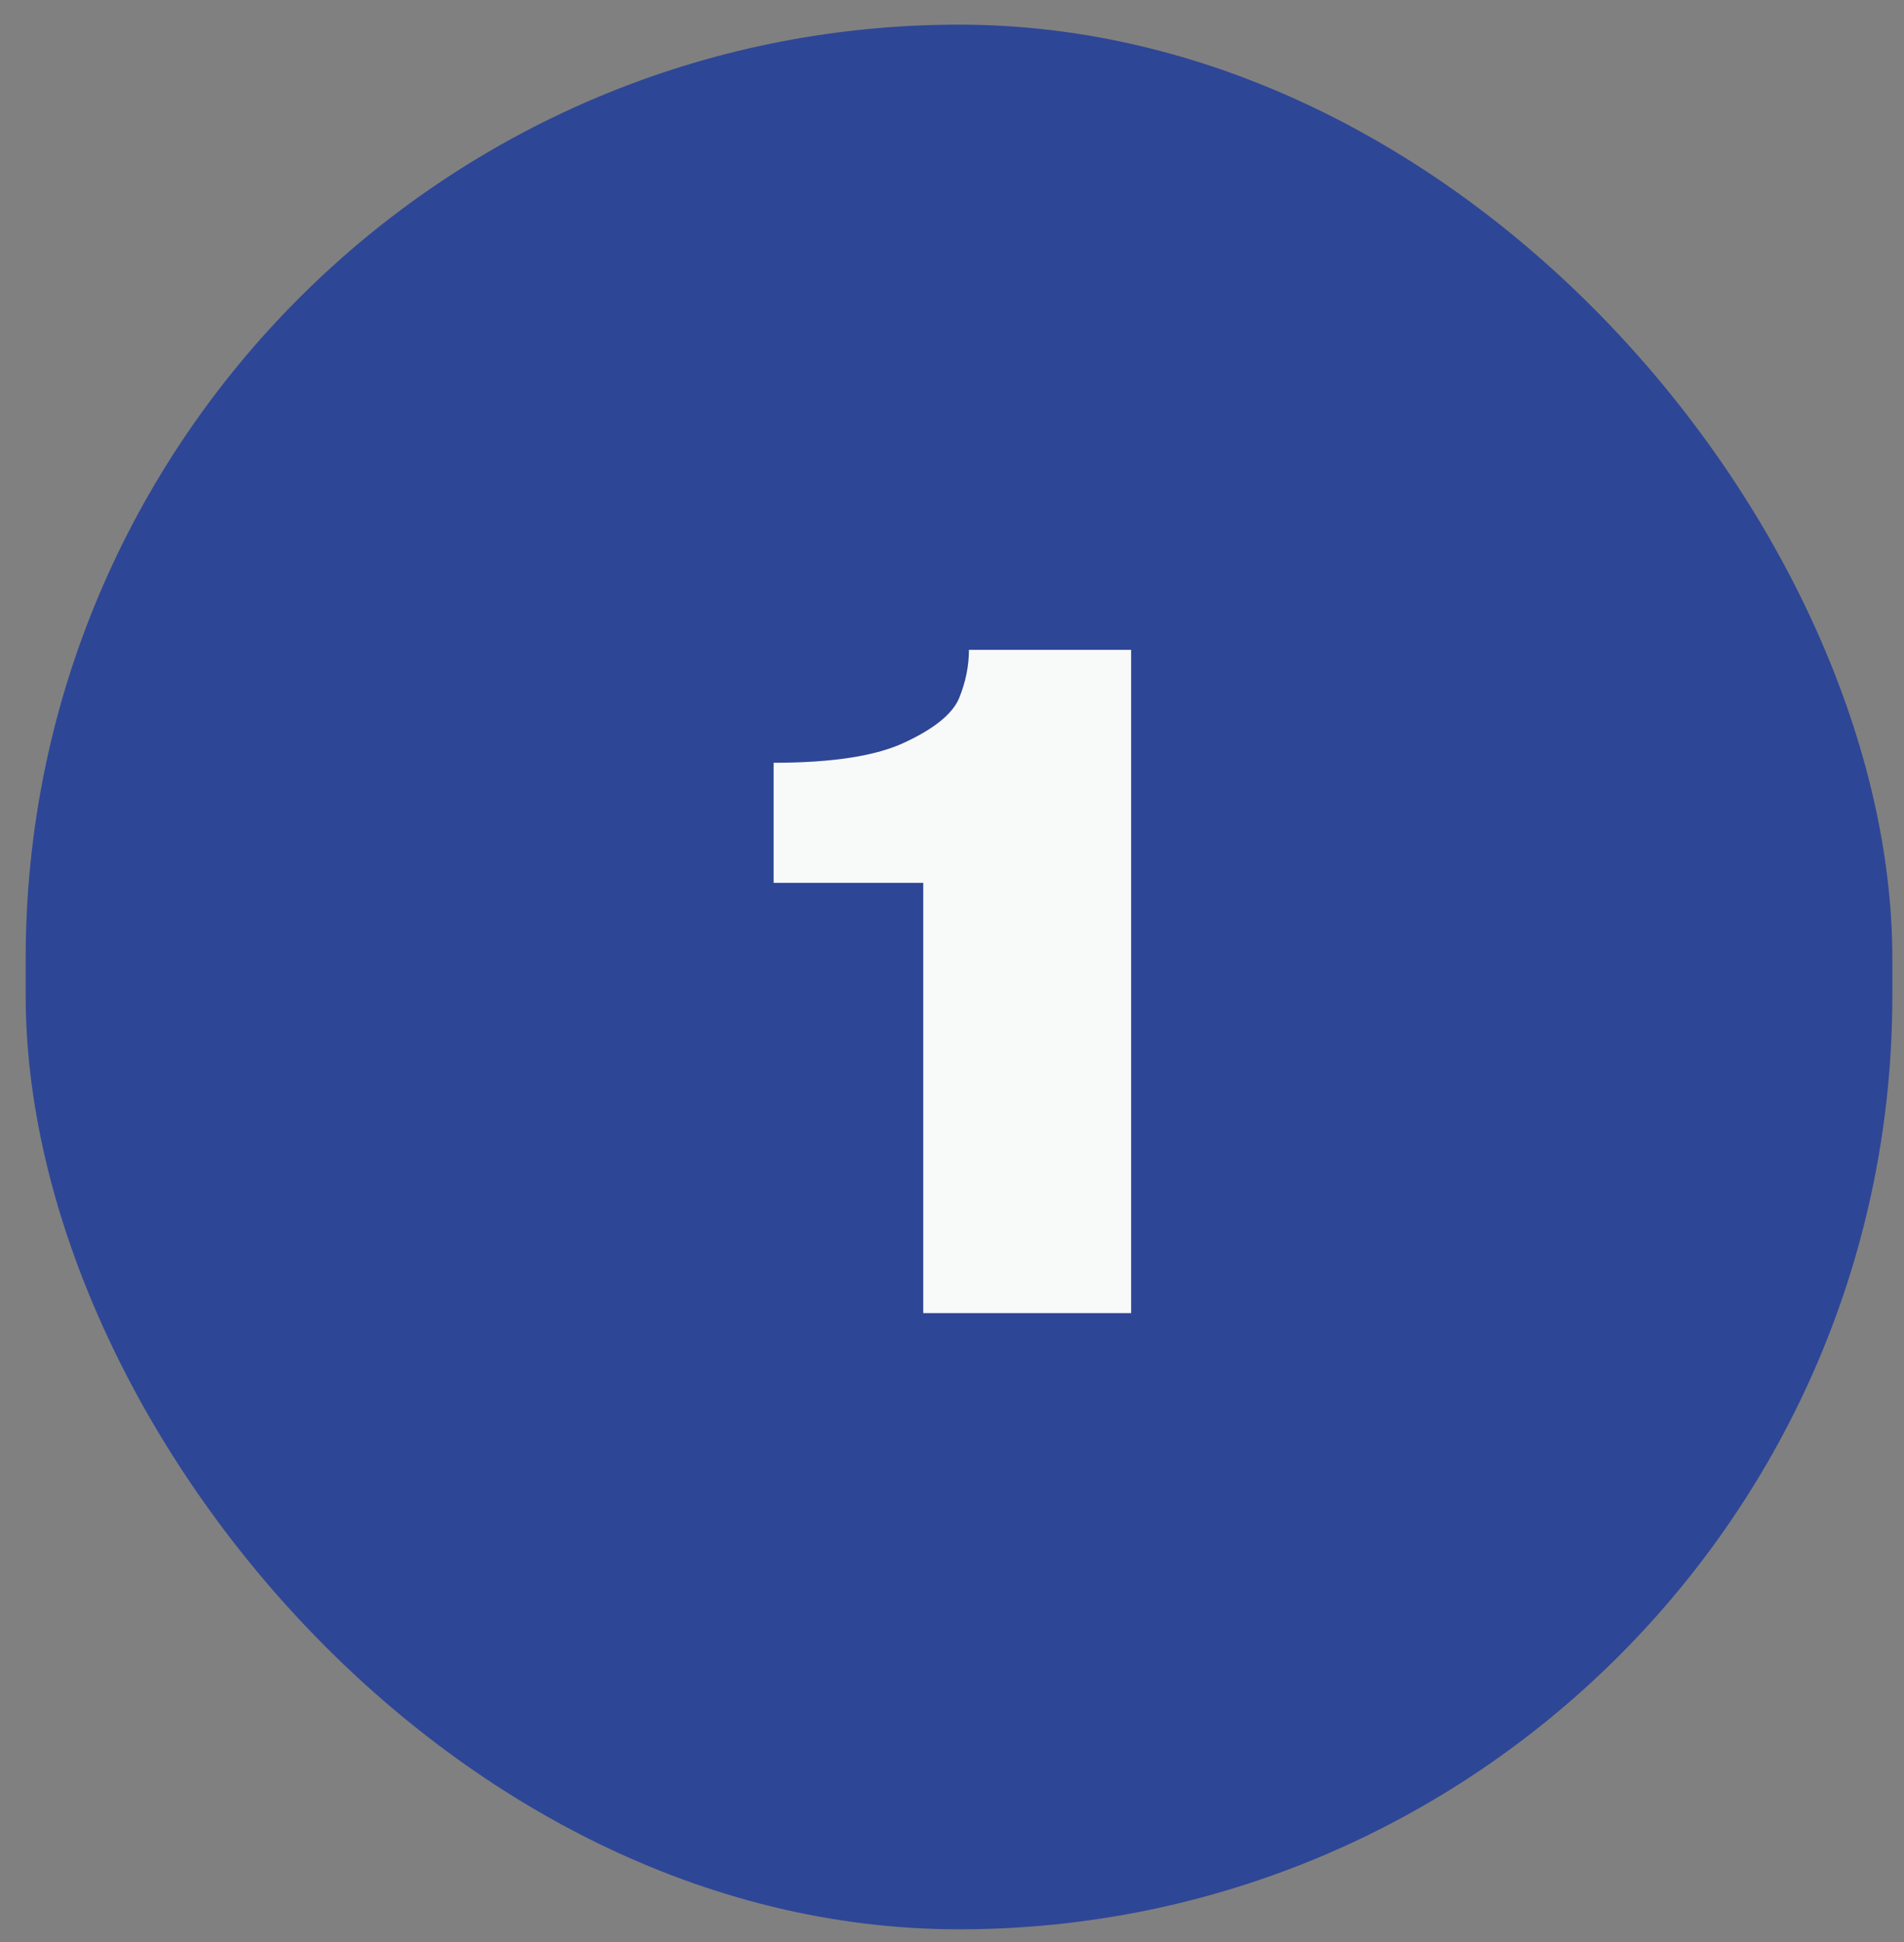 <svg width="51" height="52" viewBox="0 0 51 52" fill="none" xmlns="http://www.w3.org/2000/svg">
<rect x="0" y="0" width="51" height="52" fill="#808080" stroke="none"/>
<rect x="0.688" y="0.66" width="50" height="51" rx="25" fill="#2E4696"/>
<path d="M30.298 17.4V35.16H24.73V23.64H20.722V20.424C22.306 20.424 23.482 20.24 24.25 19.872C25.034 19.504 25.514 19.112 25.69 18.696C25.866 18.264 25.954 17.832 25.954 17.4H30.298Z" fill="#F8F9F9"/>
</svg>
